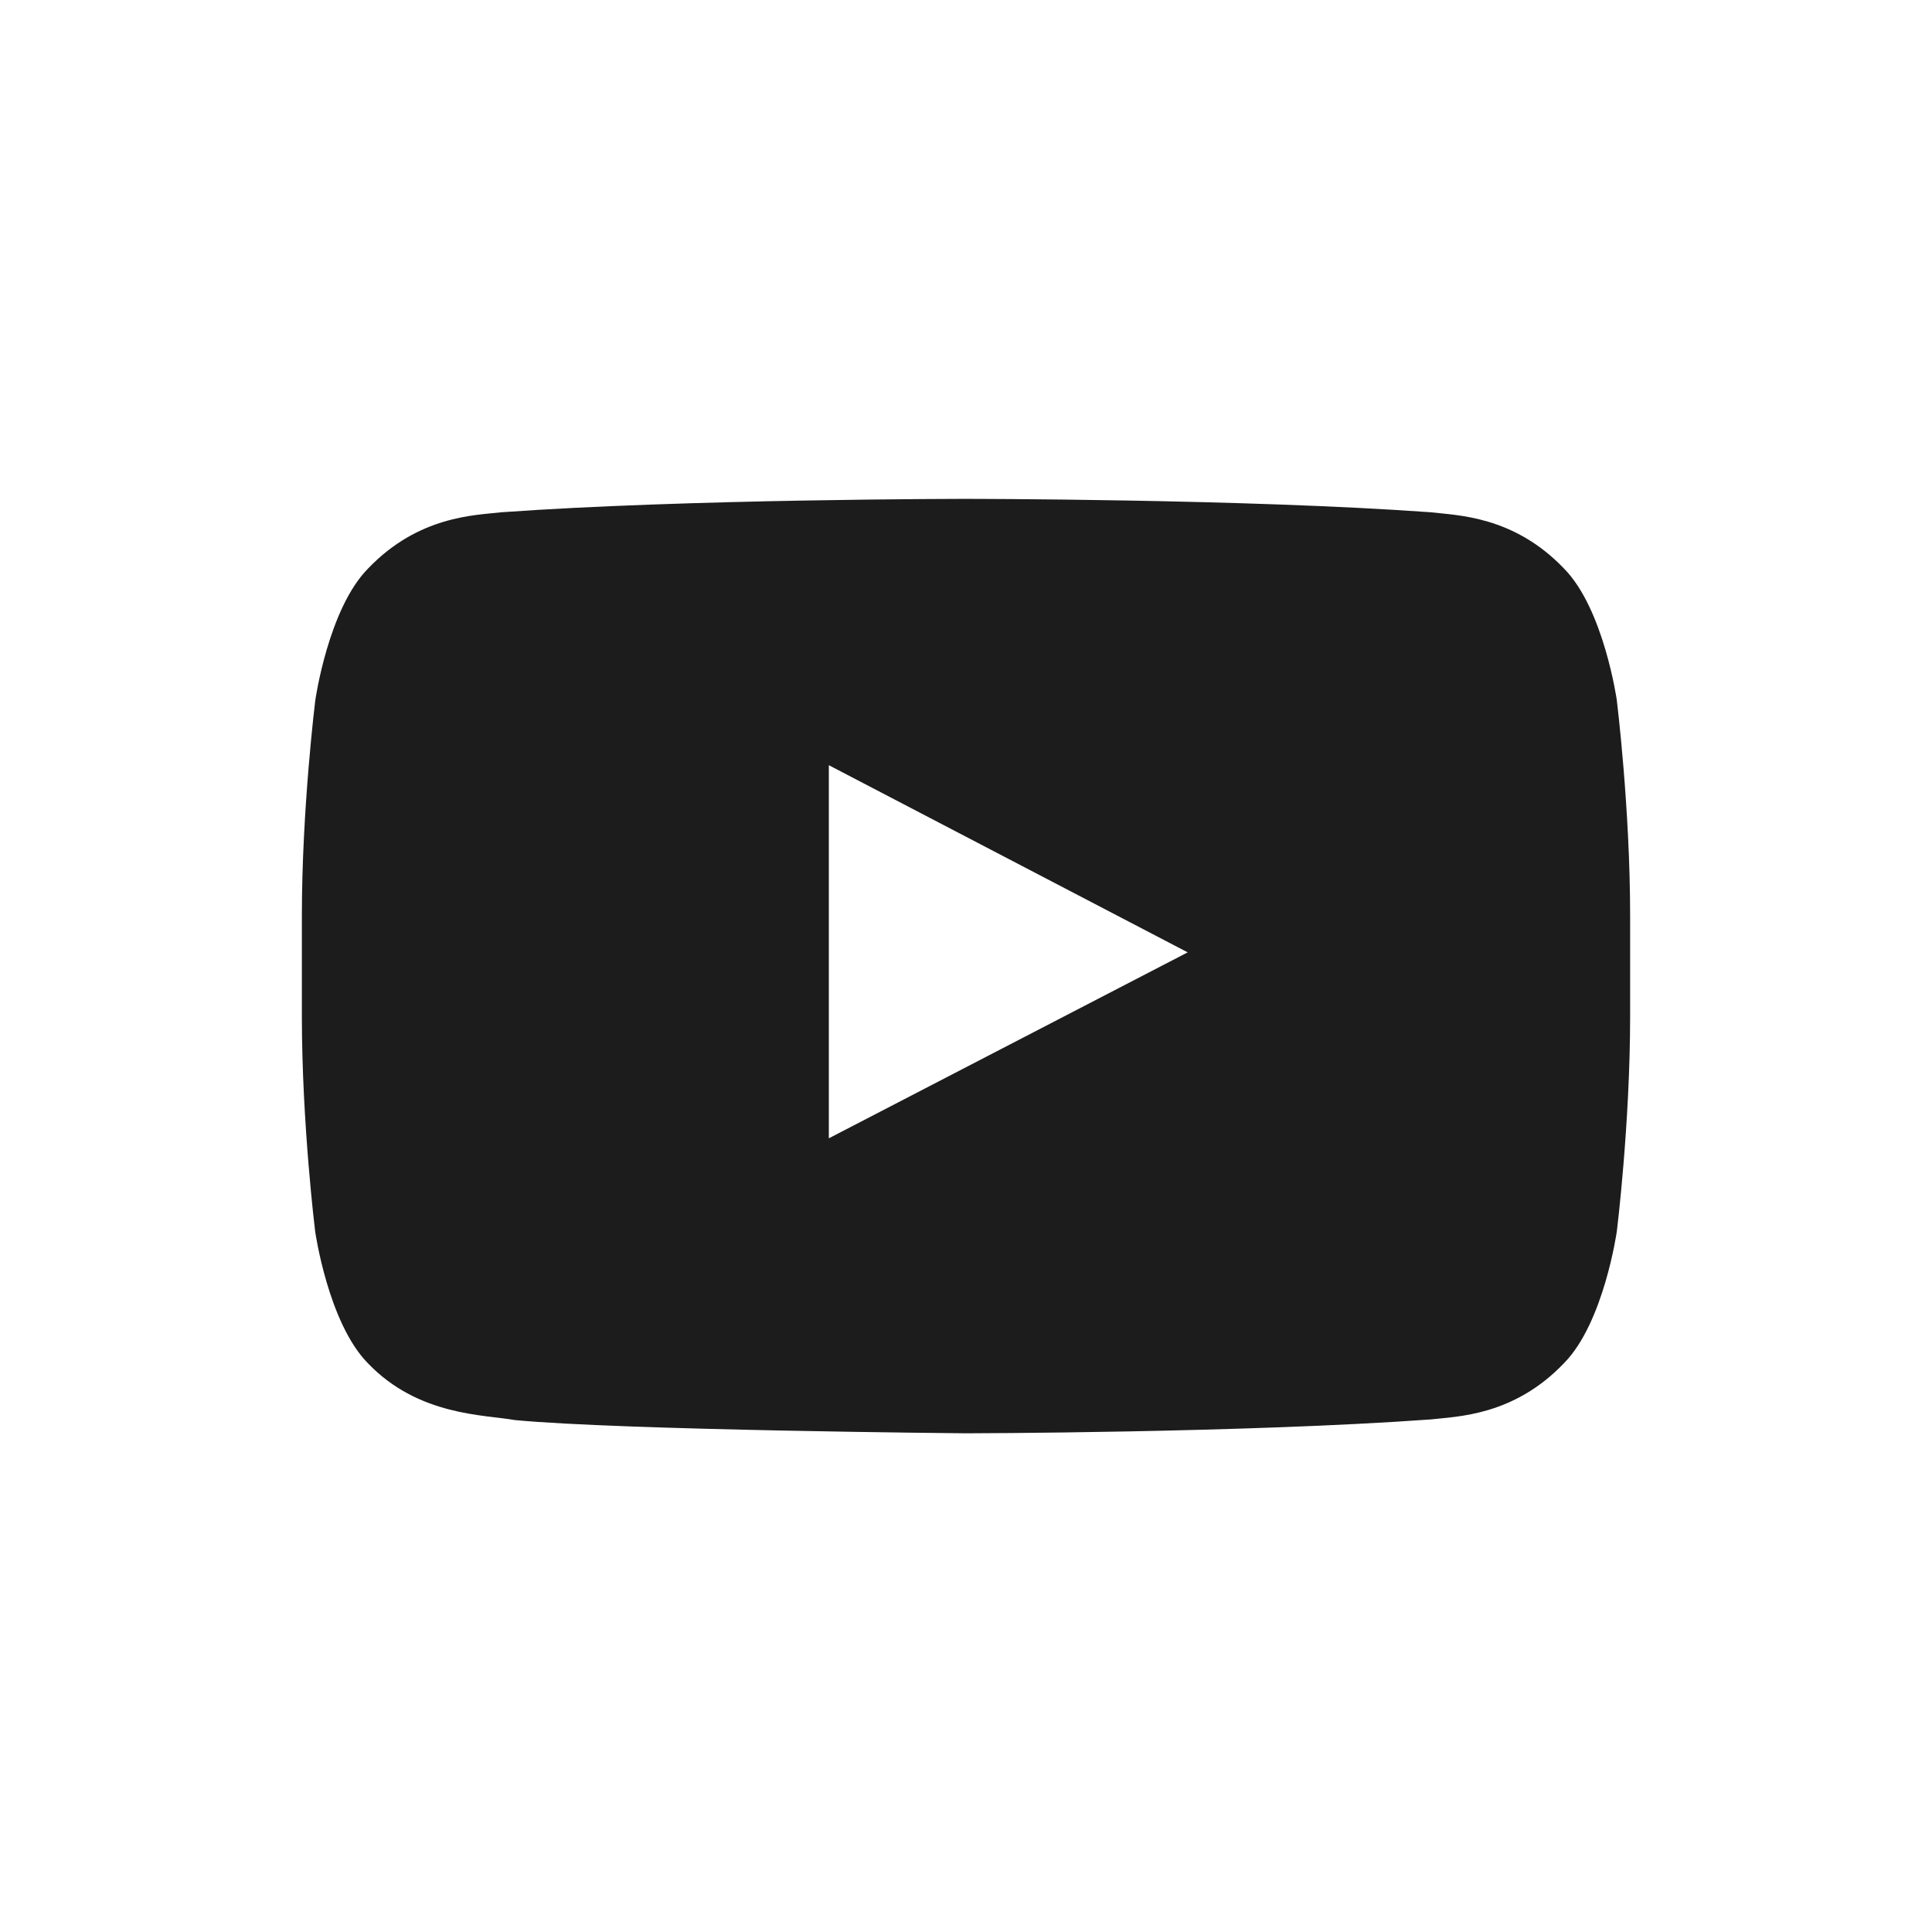 <svg
    xmlns="http://www.w3.org/2000/svg"
    viewBox="0 0 32 32"
>
    <path
        fill="#1C1C1C"
        d="M26.78 11.6s-.215-1.515-.875-2.183c-.837-.876-1.774-.88-2.204-.932-3.075-.222-7.693-.222-7.693-.222h-.01s-4.618 0-7.697.222c-.43.05-1.368.056-2.205.932-.66.668-.874 2.184-.874 2.184S5 13.386 5 15.166v1.67c0 1.78.22 3.56.22 3.56s.215 1.516.874 2.184c.837.875 1.936.85 2.426.94 1.76.17 7.48.22 7.48.22s4.623-.007 7.7-.23c.43-.05 1.37-.056 2.205-.932.66-.668.875-2.184.875-2.184s.22-1.78.22-3.56v-1.67c0-1.78-.22-3.56-.22-3.56zm-13.052 7.254v-6.18l5.944 3.1-5.944 3.08z"
    />
</svg>